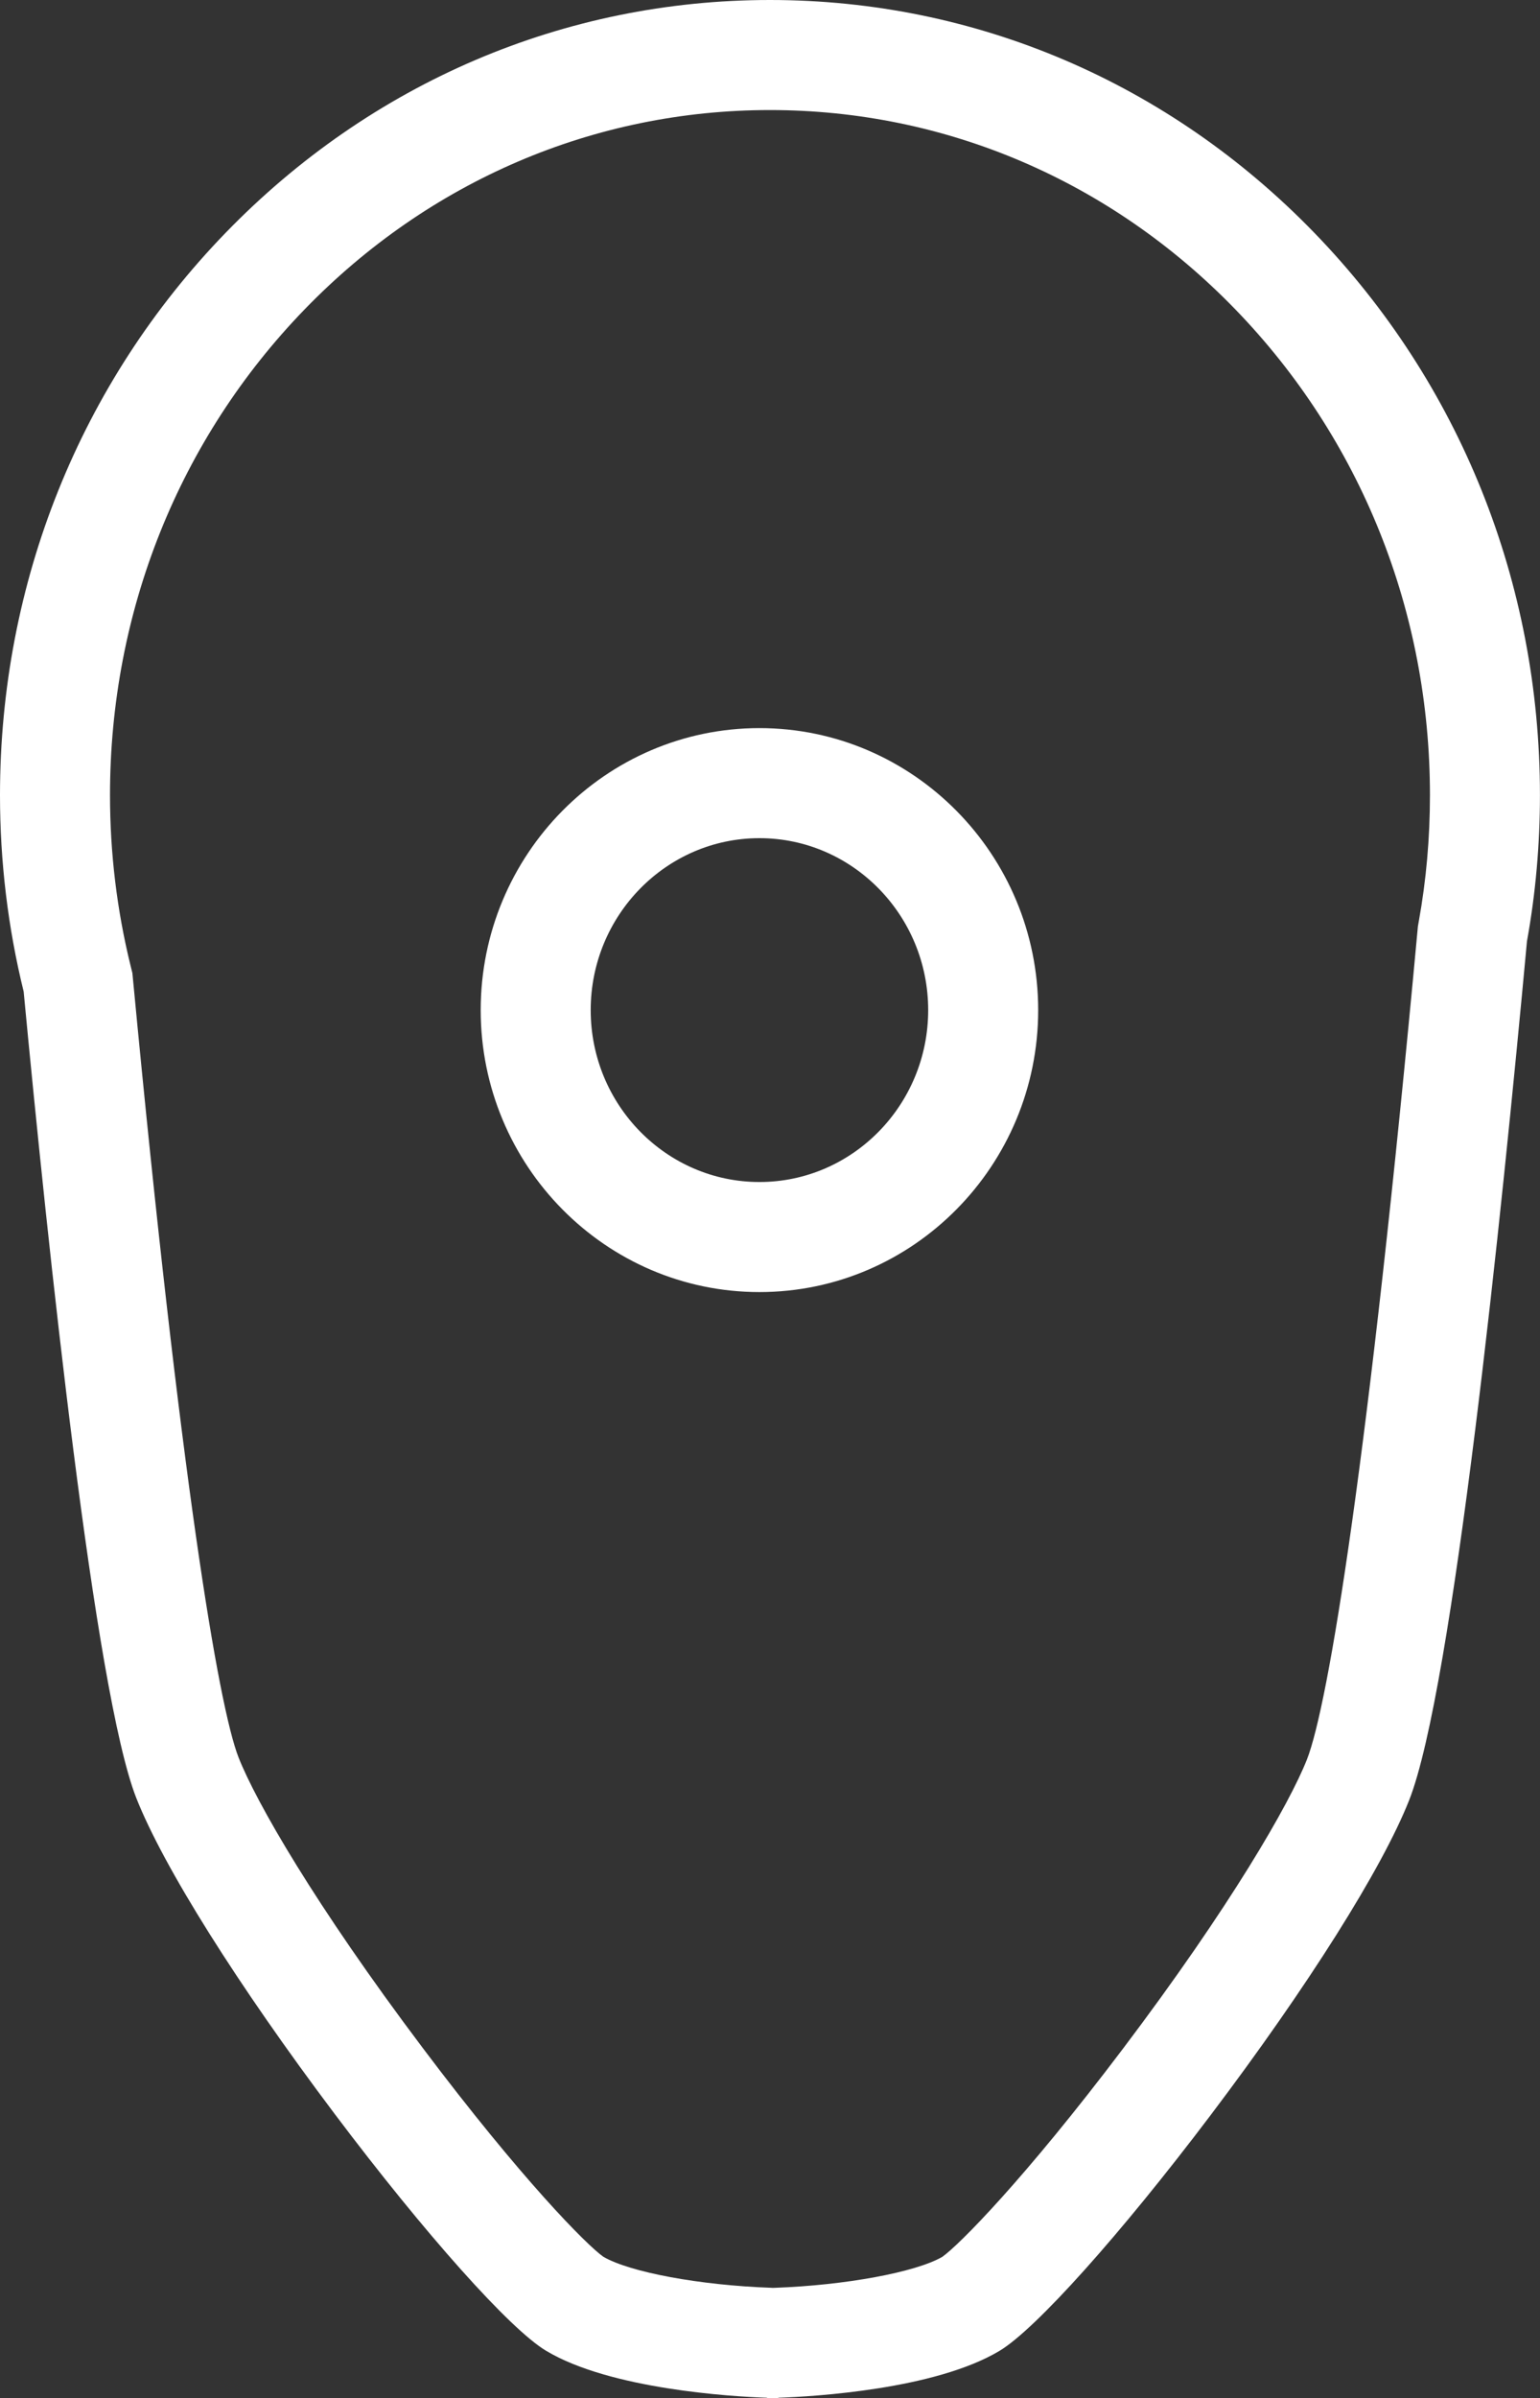 <svg xmlns="http://www.w3.org/2000/svg" width="28" height="43.581" viewBox="0 0 28 43.581">
  <rect x="0" y="0" width="28" height="43.581" fill="#333333" stroke="none"/>
  <g id="logo_line" transform="translate(-1320.961)" fill="none">
    <path d="M1335.113,43.581h0l-.1,0-.1,0v-.006a10.11,10.11,0,0,1-4.02-.855,22.805,22.805,0,0,1-3.838-4.3,30.09,30.09,0,0,1-3.612-5.749c-.755-1.919-1.607-10-2.048-14.653a14.961,14.961,0,0,1-.43-3.568,14.6,14.6,0,0,1,4.1-10.219,13.693,13.693,0,0,1,19.8,0,14.6,14.6,0,0,1,4.1,10.219,14.968,14.968,0,0,1-.236,2.654c-.459,4.967-1.348,13.6-2.143,15.609a29.924,29.924,0,0,1-3.611,5.727,22.77,22.77,0,0,1-3.837,4.281,10.119,10.119,0,0,1-4.02.852v0Zm-.344-28.349a3.125,3.125,0,1,0,3.068,3.125A3.1,3.1,0,0,0,1334.769,15.232Z" stroke="none"/>
    <path d="M 1335.017 41.578 L 1335.043 41.577 C 1336.33 41.531 1337.607 41.295 1338.094 41.014 C 1338.397 40.799 1339.579 39.612 1341.375 37.236 C 1343.339 34.637 1344.405 32.78 1344.722 31.979 C 1345.113 30.991 1345.846 26.517 1346.733 16.922 L 1346.741 16.836 L 1346.756 16.75 C 1346.892 16.002 1346.96 15.228 1346.96 14.451 C 1346.96 11.114 1345.704 7.979 1343.423 5.624 C 1341.159 3.287 1338.154 2 1334.96 2 C 1331.767 2 1328.762 3.287 1326.498 5.624 C 1324.217 7.979 1322.961 11.114 1322.961 14.451 C 1322.961 15.497 1323.086 16.537 1323.333 17.542 L 1323.368 17.684 L 1323.382 17.83 C 1324.233 26.802 1324.93 31.002 1325.299 31.94 C 1325.616 32.744 1326.683 34.61 1328.648 37.219 C 1330.444 39.605 1331.626 40.797 1331.93 41.012 C 1332.415 41.295 1333.691 41.531 1334.978 41.576 L 1335.007 41.578 L 1335.011 41.577 L 1335.017 41.578 M 1334.769 13.232 C 1337.564 13.232 1339.837 15.531 1339.837 18.357 C 1339.837 21.183 1337.564 23.481 1334.769 23.481 C 1331.974 23.481 1329.701 21.183 1329.701 18.357 C 1329.701 15.531 1331.974 13.232 1334.769 13.232 M 1335.113 43.581 L 1335.112 43.581 C 1335.107 43.581 1335.072 43.581 1335.011 43.579 C 1334.944 43.581 1334.908 43.581 1334.908 43.581 L 1334.908 43.575 C 1334.26 43.553 1332.055 43.42 1330.888 42.72 C 1330.232 42.327 1328.69 40.6 1327.05 38.422 C 1325.281 36.072 1323.931 33.923 1323.438 32.673 C 1322.684 30.754 1321.832 22.668 1321.391 18.019 C 1321.105 16.858 1320.961 15.658 1320.961 14.451 C 1320.961 10.591 1322.417 6.962 1325.061 4.233 C 1327.706 1.503 1331.221 -1.770019508740006e-07 1334.96 -1.770019508740006e-07 C 1338.7 -1.770019508740006e-07 1342.216 1.503 1344.86 4.233 C 1347.504 6.962 1348.96 10.591 1348.96 14.451 C 1348.96 15.347 1348.881 16.24 1348.724 17.106 C 1348.265 22.073 1347.376 30.705 1346.582 32.715 C 1346.09 33.96 1344.74 36.101 1342.97 38.442 C 1341.331 40.611 1339.789 42.331 1339.133 42.723 C 1337.962 43.424 1335.76 43.553 1335.113 43.575 L 1335.113 43.58 L 1335.113 43.581 Z M 1334.769 15.232 C 1333.077 15.232 1331.701 16.634 1331.701 18.357 C 1331.701 20.08 1333.077 21.481 1334.769 21.481 C 1336.461 21.481 1337.837 20.08 1337.837 18.357 C 1337.837 16.634 1336.461 15.232 1334.769 15.232 Z" stroke="none" fill="#fff"/>
  </g>
</svg>

